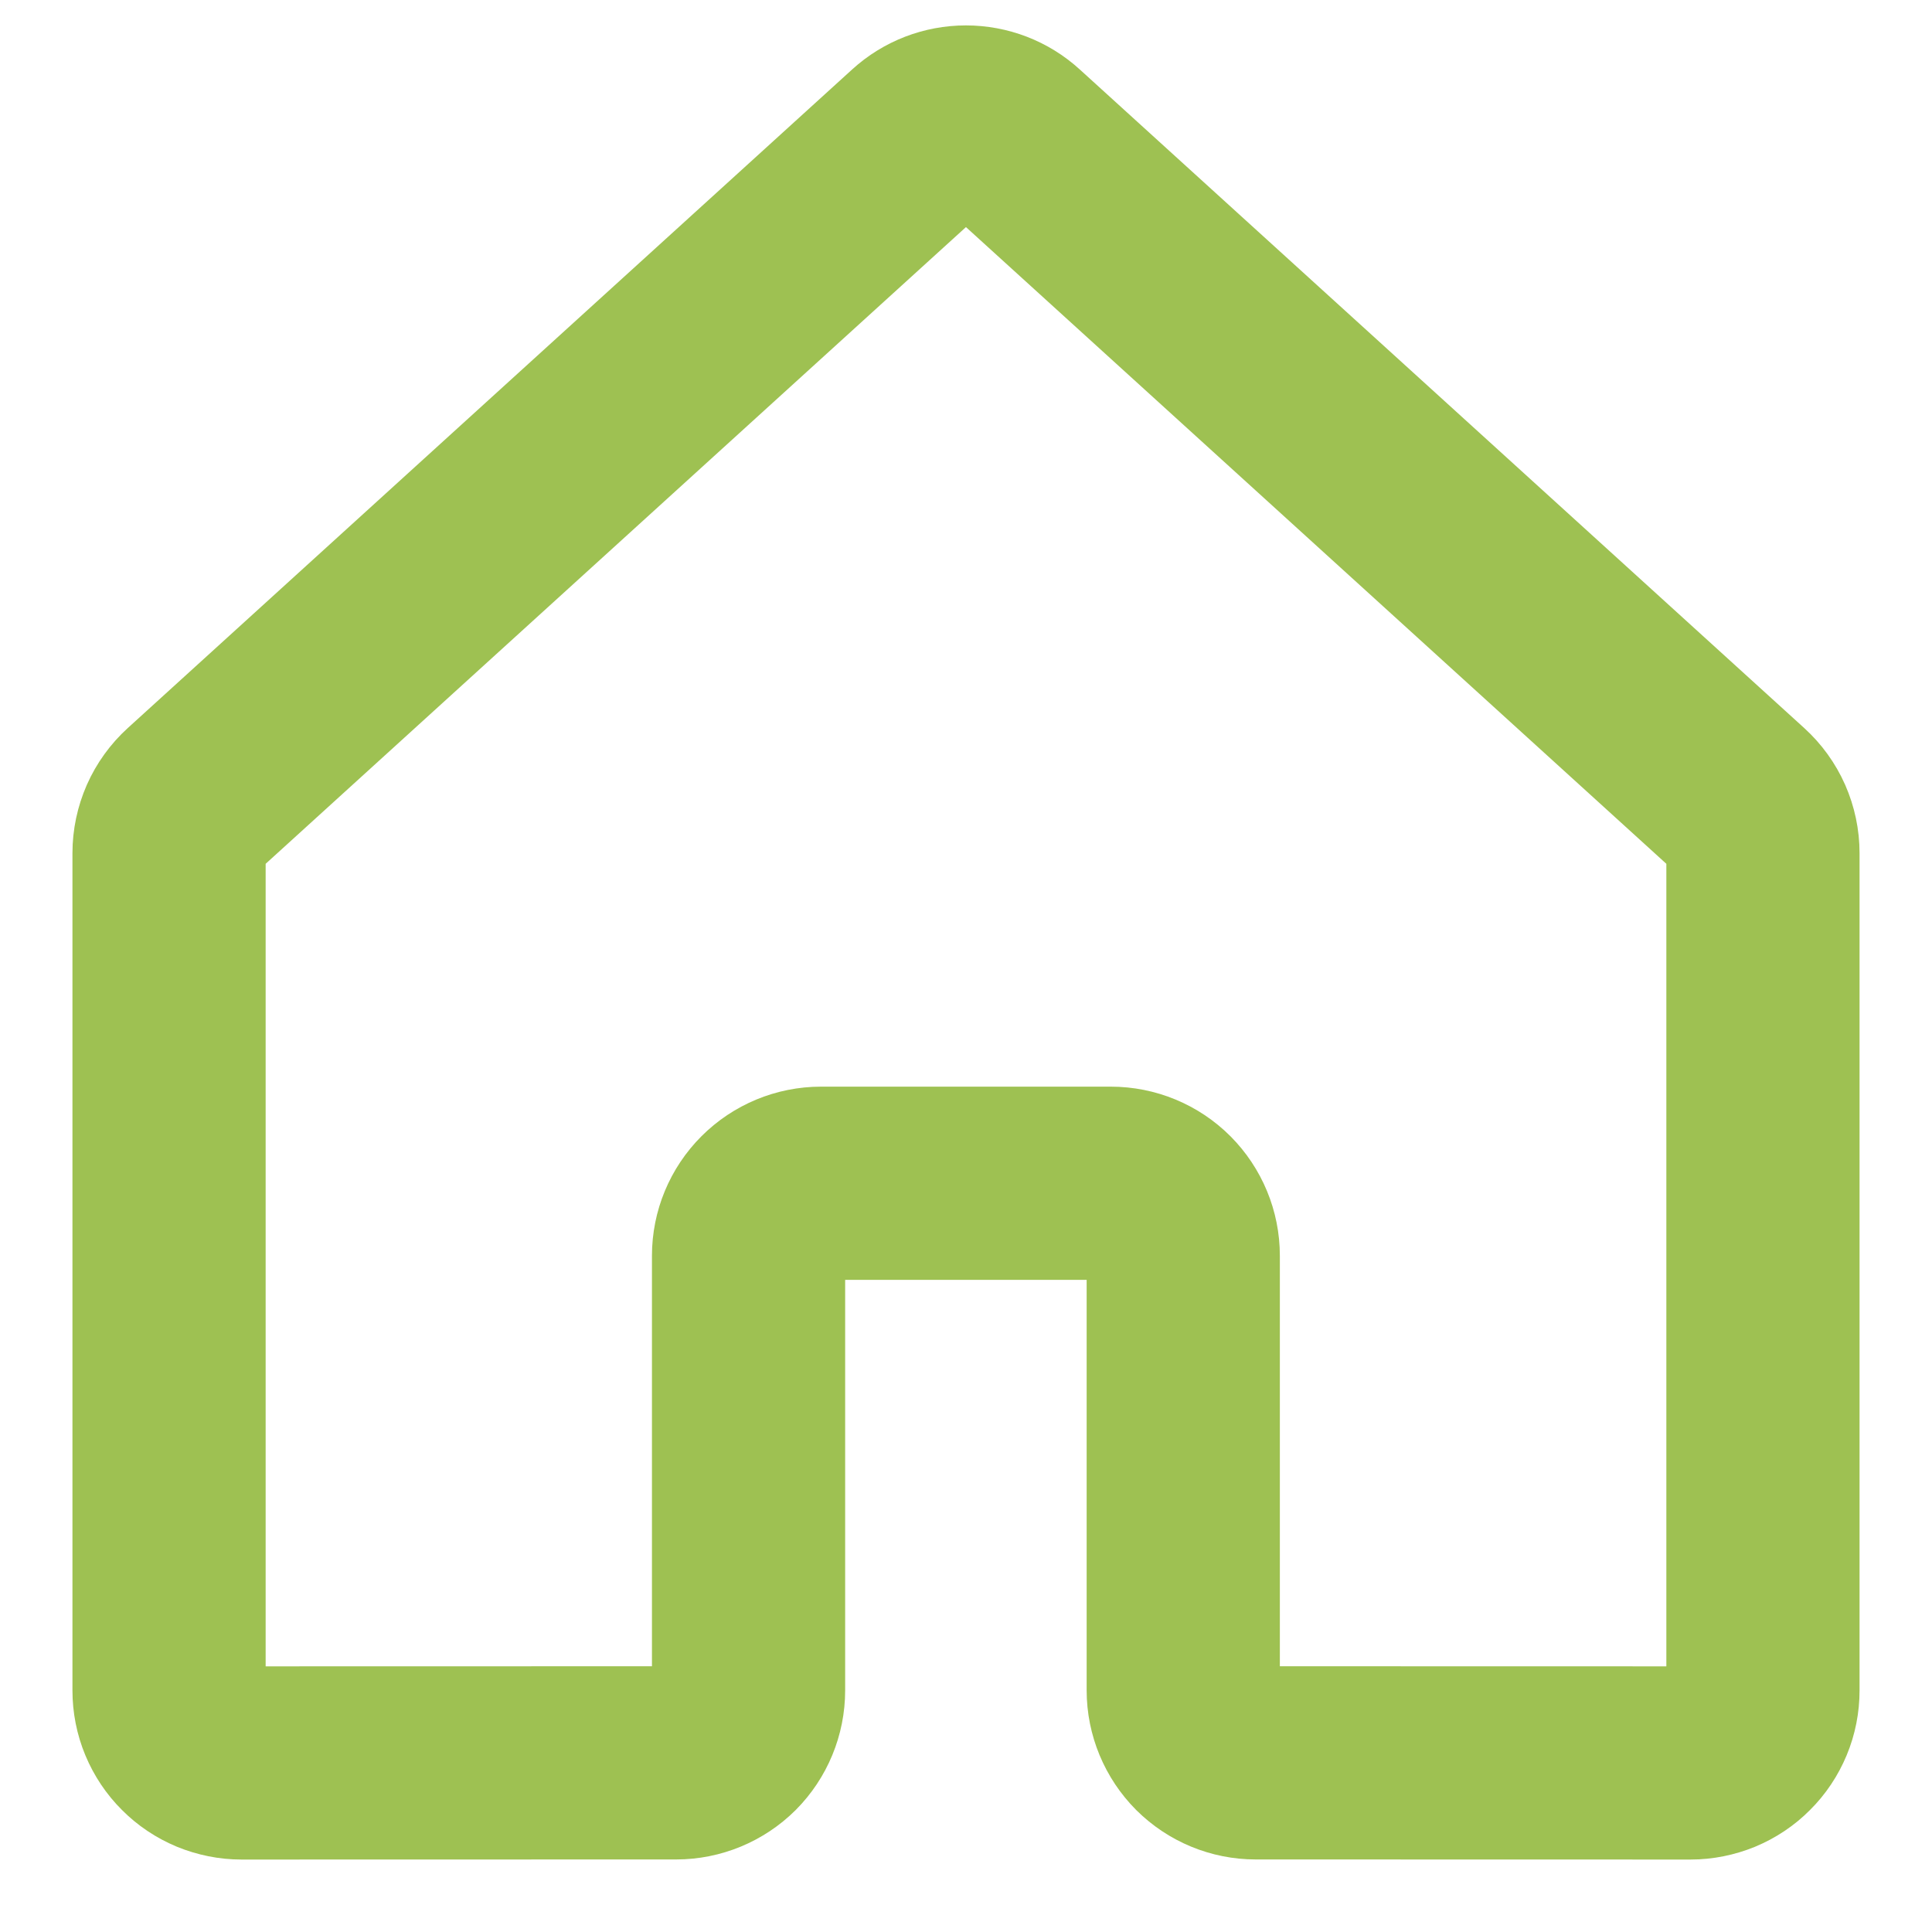 <svg width="20" height="20" viewBox="0 0 20 20" fill="none" xmlns="http://www.w3.org/2000/svg">
<path d="M12.249 17.499V12.999C12.249 12.8 12.17 12.61 12.03 12.469C11.889 12.328 11.698 12.249 11.499 12.249H8.499C8.301 12.249 8.11 12.328 7.969 12.469C7.828 12.61 7.749 12.8 7.749 12.999V17.499C7.749 17.698 7.67 17.889 7.53 18.03C7.389 18.17 7.198 18.249 7 18.249L2.5 18.25C2.402 18.25 2.304 18.23 2.213 18.193C2.122 18.155 2.039 18.1 1.97 18.03C1.9 17.961 1.845 17.878 1.807 17.787C1.769 17.696 1.75 17.598 1.75 17.5V8.832C1.75 8.727 1.772 8.624 1.814 8.528C1.856 8.433 1.918 8.347 1.995 8.277L9.495 1.458C9.633 1.332 9.813 1.263 9.999 1.263C10.186 1.263 10.366 1.332 10.504 1.458L18.005 8.277C18.082 8.347 18.144 8.433 18.186 8.528C18.228 8.624 18.25 8.727 18.25 8.832V17.5C18.25 17.598 18.231 17.696 18.193 17.787C18.155 17.878 18.1 17.961 18.03 18.03C17.961 18.1 17.878 18.155 17.787 18.193C17.696 18.23 17.598 18.25 17.5 18.25L12.999 18.249C12.8 18.249 12.61 18.17 12.469 18.03C12.329 17.889 12.249 17.698 12.249 17.499V17.499Z" stroke="#9EC152" stroke-width="2" stroke-linecap="round" stroke-linejoin="round"/>
</svg>
